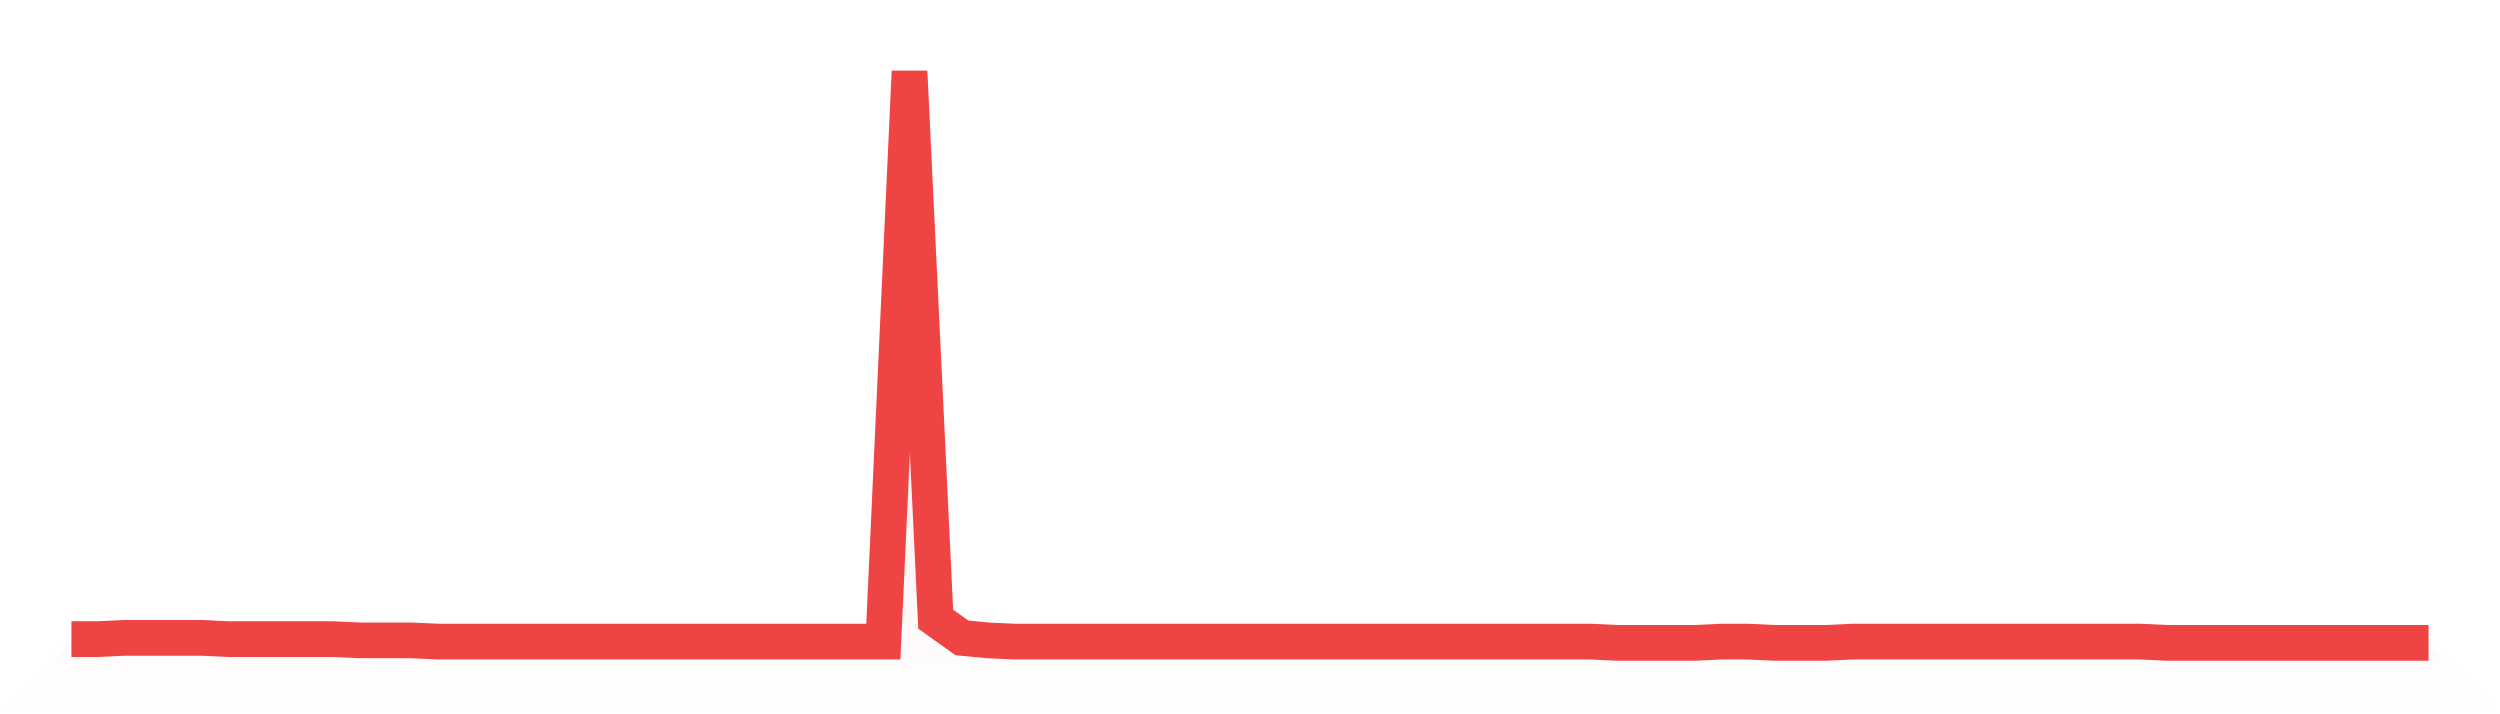 <svg viewBox="0 0 140 40" xmlns="http://www.w3.org/2000/svg">
<defs>
<linearGradient id="gradient" x1="0" x2="0" y1="0" y2="1">
<stop offset="0%" stop-color="#ef4444" stop-opacity="0.2"/>
<stop offset="100%" stop-color="#ef4444" stop-opacity="0"/>
</linearGradient>
</defs>
<path d="M4,35.791 L4,35.791 L5.467,35.791 L6.933,35.721 L8.4,35.721 L9.867,35.721 L11.333,35.721 L12.8,35.791 L14.267,35.791 L15.733,35.791 L17.2,35.791 L18.667,35.791 L20.133,35.861 L21.6,35.861 L23.067,35.861 L24.533,35.93 L26,35.93 L27.467,35.93 L28.933,35.93 L30.4,35.93 L31.867,35.93 L33.333,35.93 L34.8,35.93 L36.267,35.93 L37.733,35.93 L39.2,35.93 L40.667,35.93 L42.133,35.93 L43.6,35.93 L45.067,35.93 L46.533,35.93 L48,35.93 L49.467,35.93 L50.933,4 L52.4,34.675 L53.867,35.721 L55.333,35.861 L56.8,35.93 L58.267,35.93 L59.733,35.93 L61.2,35.93 L62.667,35.93 L64.133,35.93 L65.6,35.93 L67.067,35.93 L68.533,35.93 L70,35.93 L71.467,35.93 L72.933,35.93 L74.4,35.93 L75.867,35.93 L77.333,35.93 L78.8,35.93 L80.267,35.93 L81.733,35.93 L83.2,35.93 L84.667,35.93 L86.133,35.93 L87.6,35.93 L89.067,35.93 L90.533,36 L92,36 L93.467,36 L94.933,36 L96.4,35.93 L97.867,35.93 L99.333,36 L100.8,36 L102.267,36 L103.733,35.93 L105.2,35.93 L106.667,35.93 L108.133,35.93 L109.6,35.93 L111.067,35.93 L112.533,35.93 L114,35.93 L115.467,35.93 L116.933,35.93 L118.4,35.93 L119.867,35.93 L121.333,36 L122.8,36 L124.267,36 L125.733,36 L127.2,36 L128.667,36 L130.133,36 L131.6,36 L133.067,36 L134.533,36 L136,36 L140,40 L0,40 z" fill="url(#gradient)"/>
<path d="M4,35.791 L4,35.791 L5.467,35.791 L6.933,35.721 L8.4,35.721 L9.867,35.721 L11.333,35.721 L12.8,35.791 L14.267,35.791 L15.733,35.791 L17.2,35.791 L18.667,35.791 L20.133,35.861 L21.6,35.861 L23.067,35.861 L24.533,35.93 L26,35.93 L27.467,35.93 L28.933,35.93 L30.4,35.93 L31.867,35.93 L33.333,35.93 L34.8,35.93 L36.267,35.93 L37.733,35.93 L39.2,35.93 L40.667,35.93 L42.133,35.93 L43.6,35.93 L45.067,35.93 L46.533,35.93 L48,35.93 L49.467,35.93 L50.933,4 L52.4,34.675 L53.867,35.721 L55.333,35.861 L56.8,35.93 L58.267,35.93 L59.733,35.93 L61.2,35.93 L62.667,35.93 L64.133,35.93 L65.6,35.93 L67.067,35.93 L68.533,35.93 L70,35.93 L71.467,35.93 L72.933,35.93 L74.4,35.93 L75.867,35.93 L77.333,35.93 L78.8,35.93 L80.267,35.93 L81.733,35.93 L83.2,35.93 L84.667,35.93 L86.133,35.93 L87.6,35.93 L89.067,35.93 L90.533,36 L92,36 L93.467,36 L94.933,36 L96.4,35.93 L97.867,35.93 L99.333,36 L100.8,36 L102.267,36 L103.733,35.93 L105.2,35.93 L106.667,35.93 L108.133,35.93 L109.6,35.93 L111.067,35.93 L112.533,35.93 L114,35.93 L115.467,35.93 L116.933,35.93 L118.4,35.93 L119.867,35.93 L121.333,36 L122.8,36 L124.267,36 L125.733,36 L127.2,36 L128.667,36 L130.133,36 L131.6,36 L133.067,36 L134.533,36 L136,36" fill="none" stroke="#ef4444" stroke-width="2"/>
</svg>